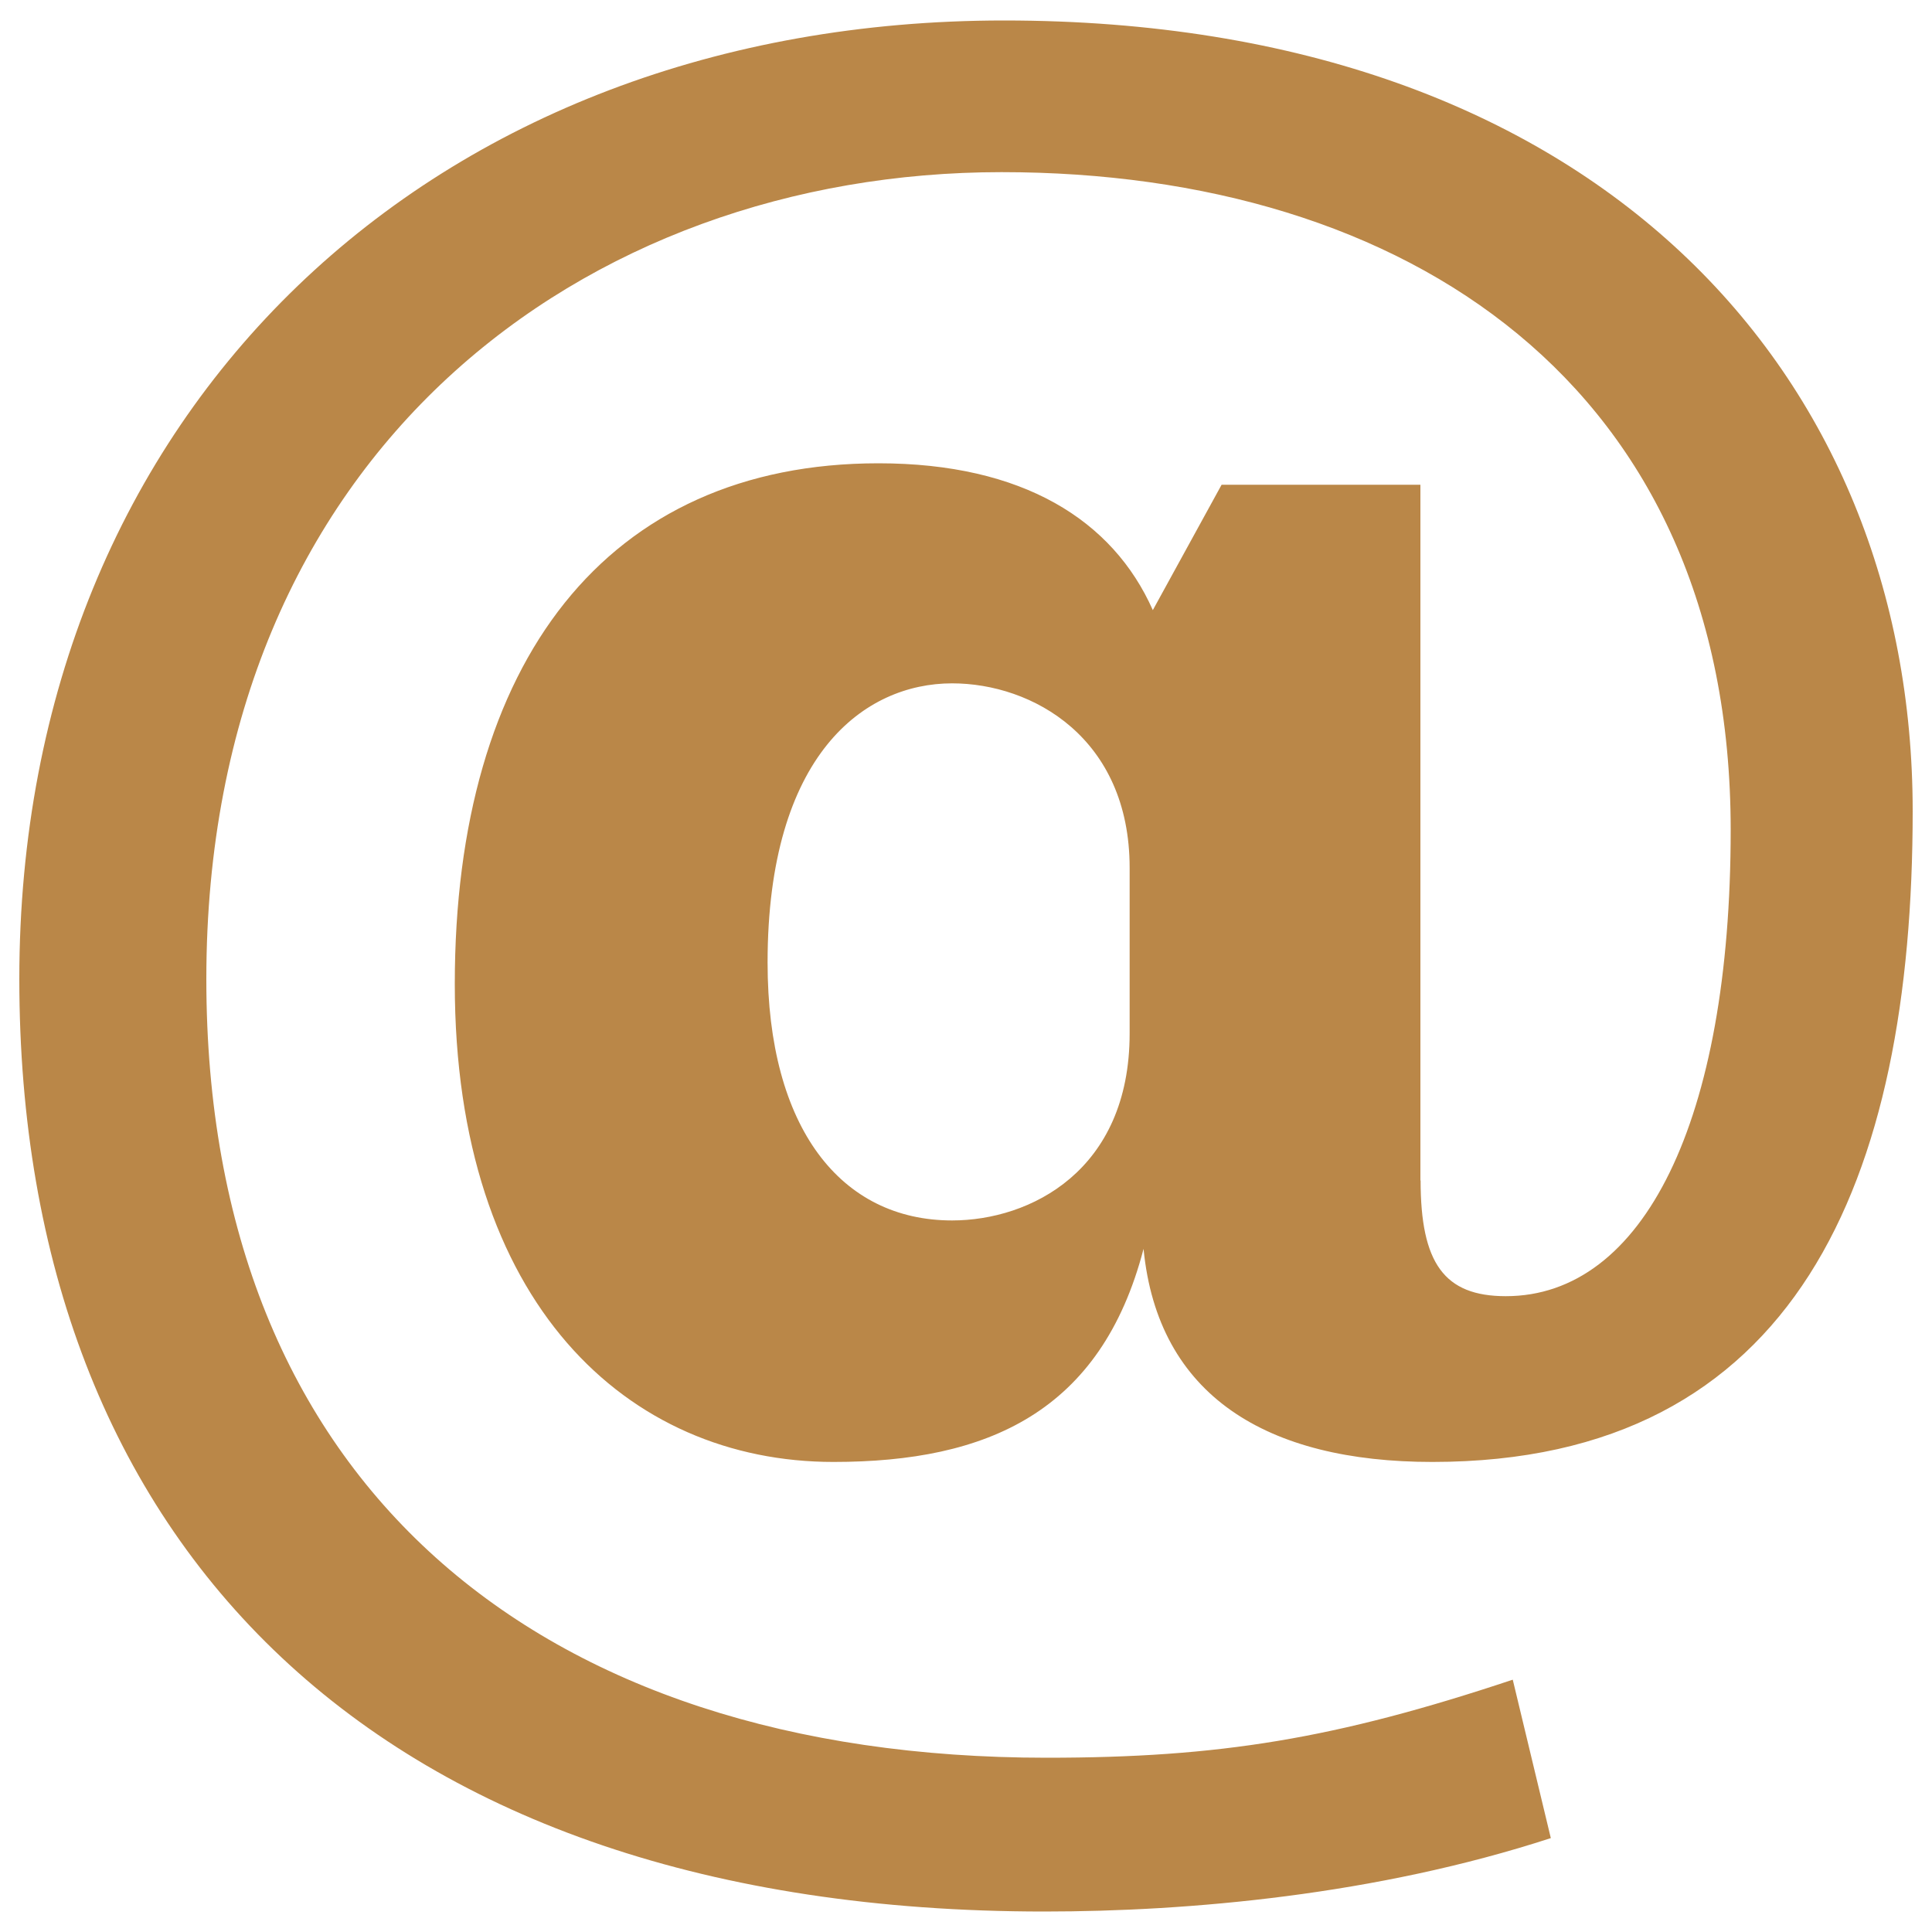 <svg xmlns="http://www.w3.org/2000/svg" viewBox="0 0 1000 1000"><path fill="#ba8748" d="M735.3 610.9c0 42.9 12.2 60 44.1 60 71.1 0 116.4-90.6 116.4-241.3 0-230.3-167.8-340.5-377.4-340.5-215.5 0-411.6 144.5-411.6 417.7 0 260.9 171.5 403 434.9 403 89.4 0 149.5-9.8 241.3-40.4l19.7 82c-90.6 29.5-187.5 38-262.2 38C195 989.4 10 799.5 10 506.7 10 211.5 224.4 10.6 519.7 10.6 827.1 10.6 990 194.4 990 419.8c0 191.1-60 336.9-248.6 336.9-85.8 0-142.1-34.3-149.5-110.3-22 84.5-80.8 110.3-160.5 110.3-106.6 0-196-82.1-196-247.4 0-166.6 78.5-269.5 219.3-269.5 74.7 0 121.3 29.4 142 76l35.6-64.9h102.9v360.2l.1-.2zM584.7 449.2c0-67.3-50.3-95.5-91.9-95.5-45.3 0-95.5 36.7-95.5 144.5 0 85.8 38 133.5 95.5 133.5 40.4 0 91.9-25.7 91.9-96.8v-85.7z"/></svg>